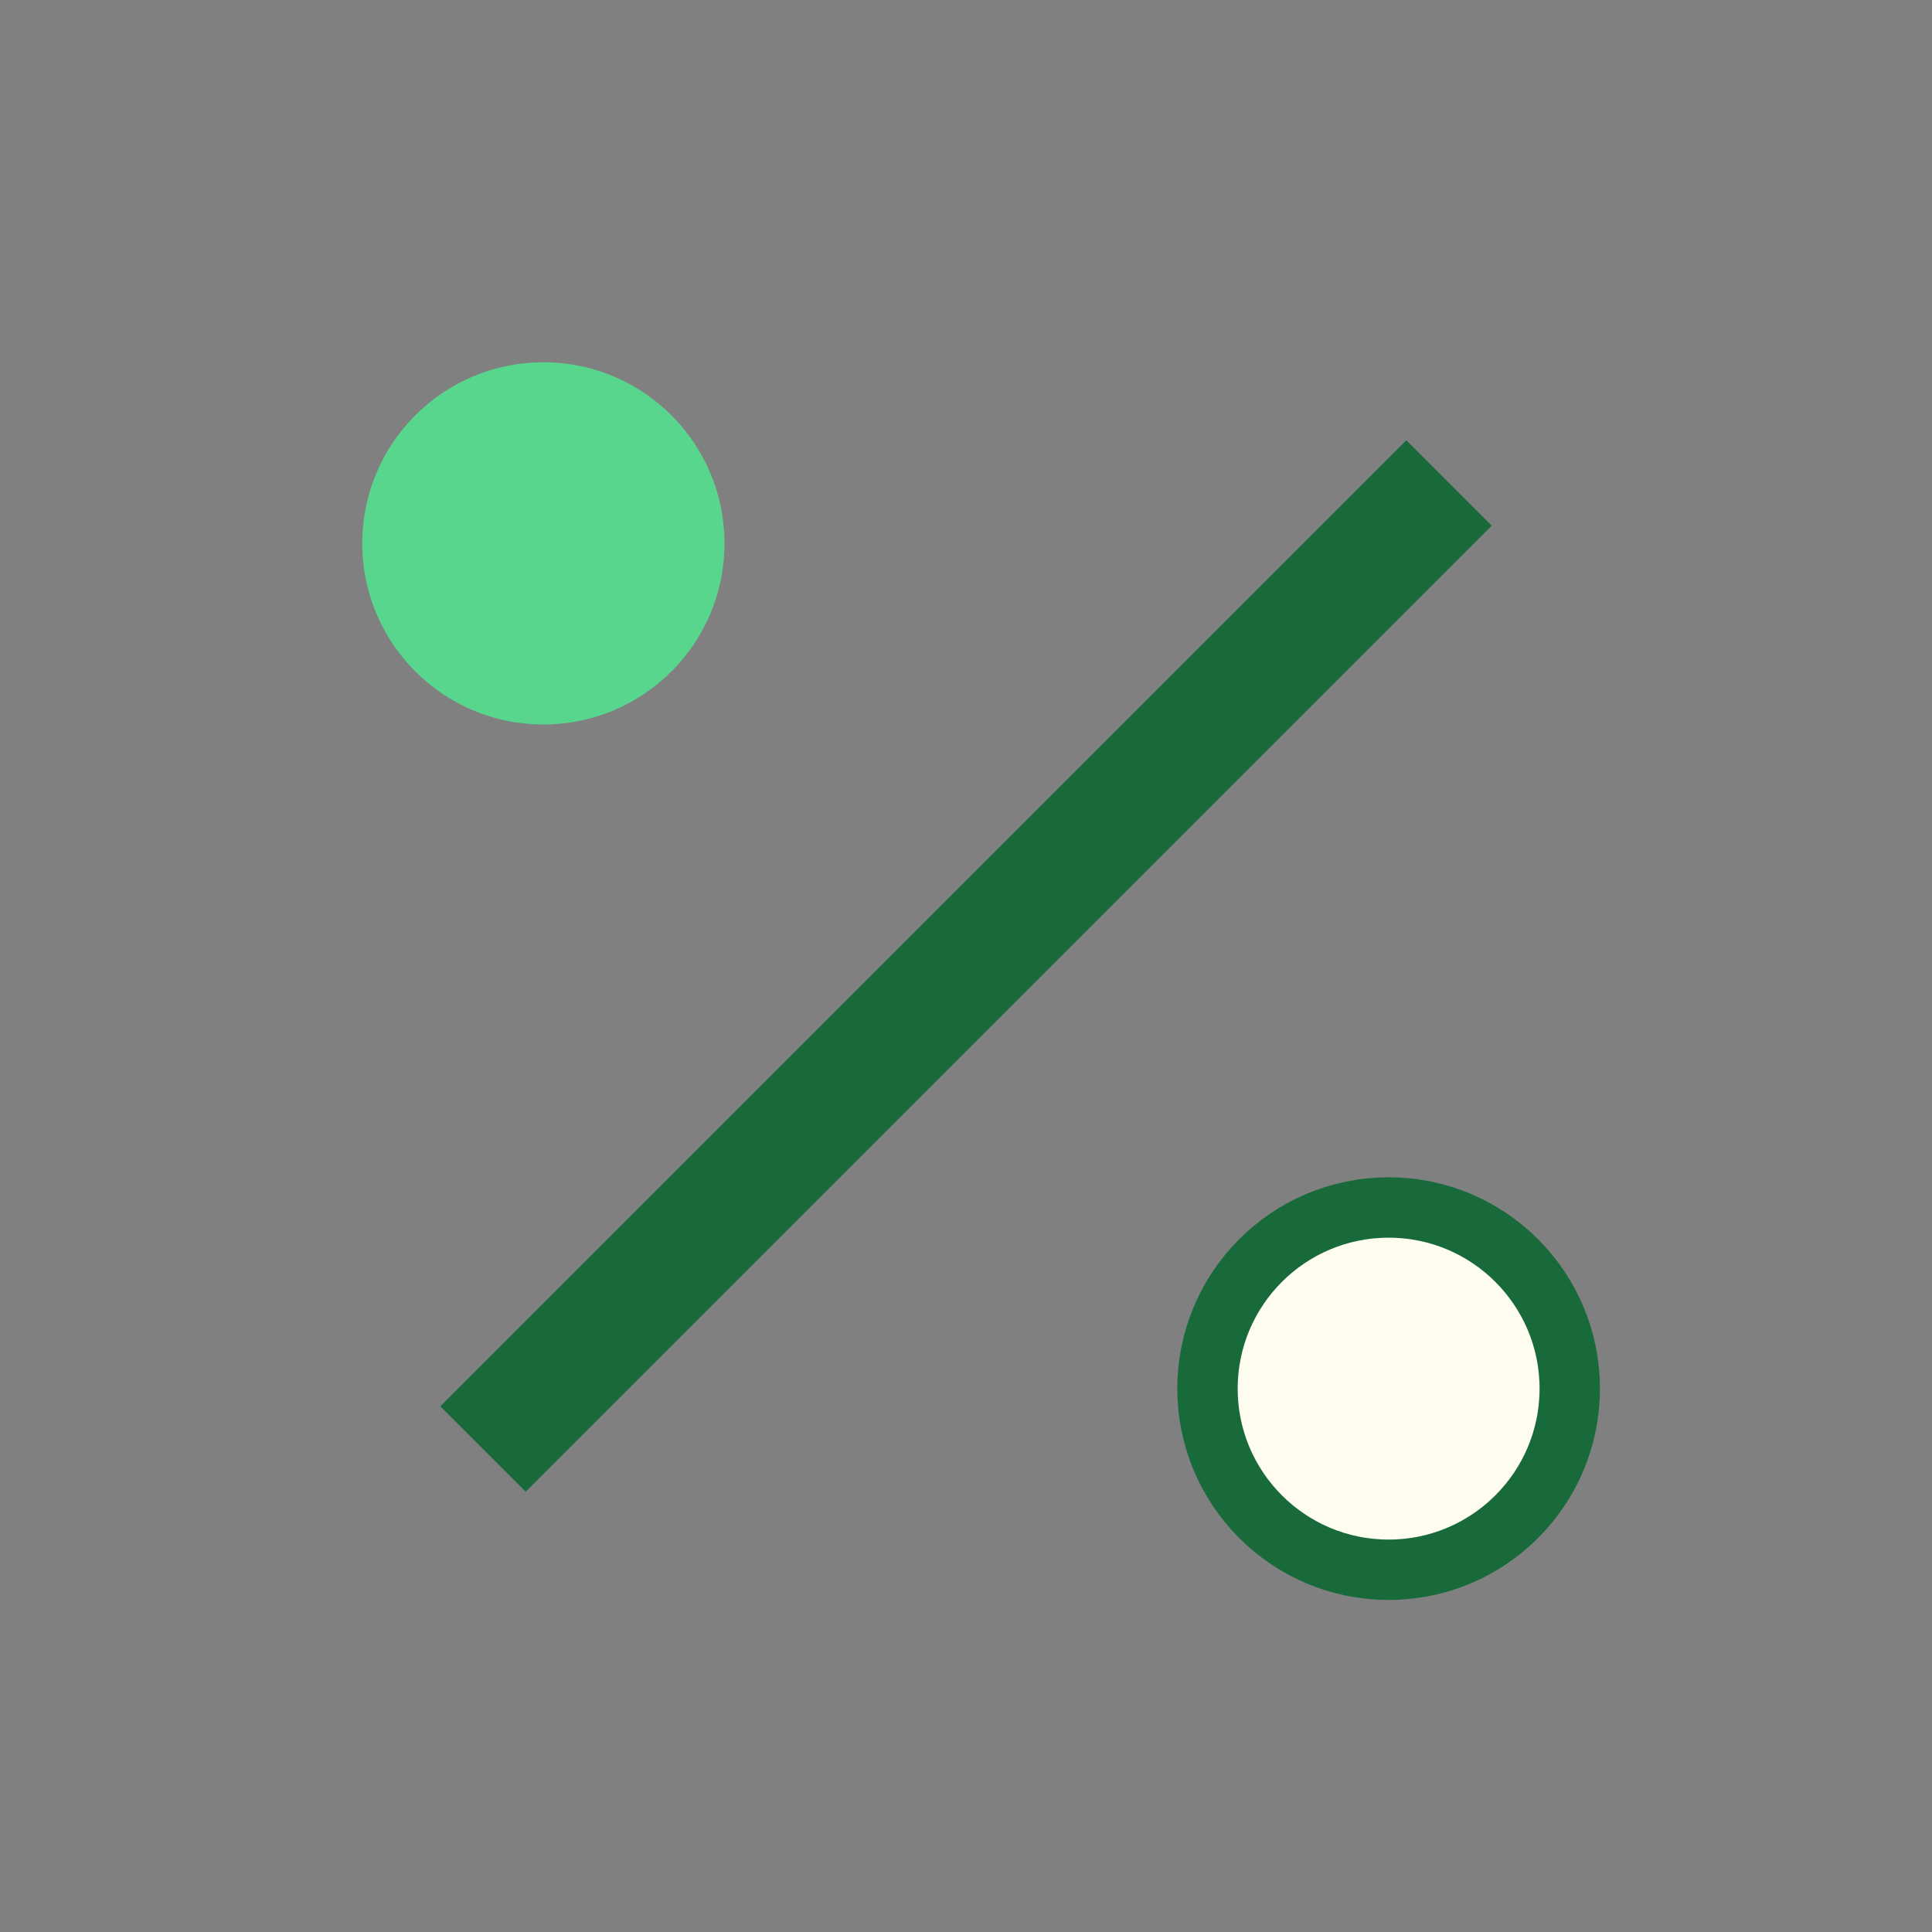 <?xml version="1.0" encoding="UTF-8"?>
<svg xmlns="http://www.w3.org/2000/svg" width="32" height="32" viewBox="0 0 32 32"><rect x="0" y="0" width="32" height="32" fill="#808080" stroke="none"/><circle cx="9" cy="9" r="3" fill="#58D68D"/><circle cx="23" cy="23" r="3" fill="#FFFCF0" stroke="#186A3B"/><path d="M8 24L24 8" stroke="#186A3B" stroke-width="2"/></svg>